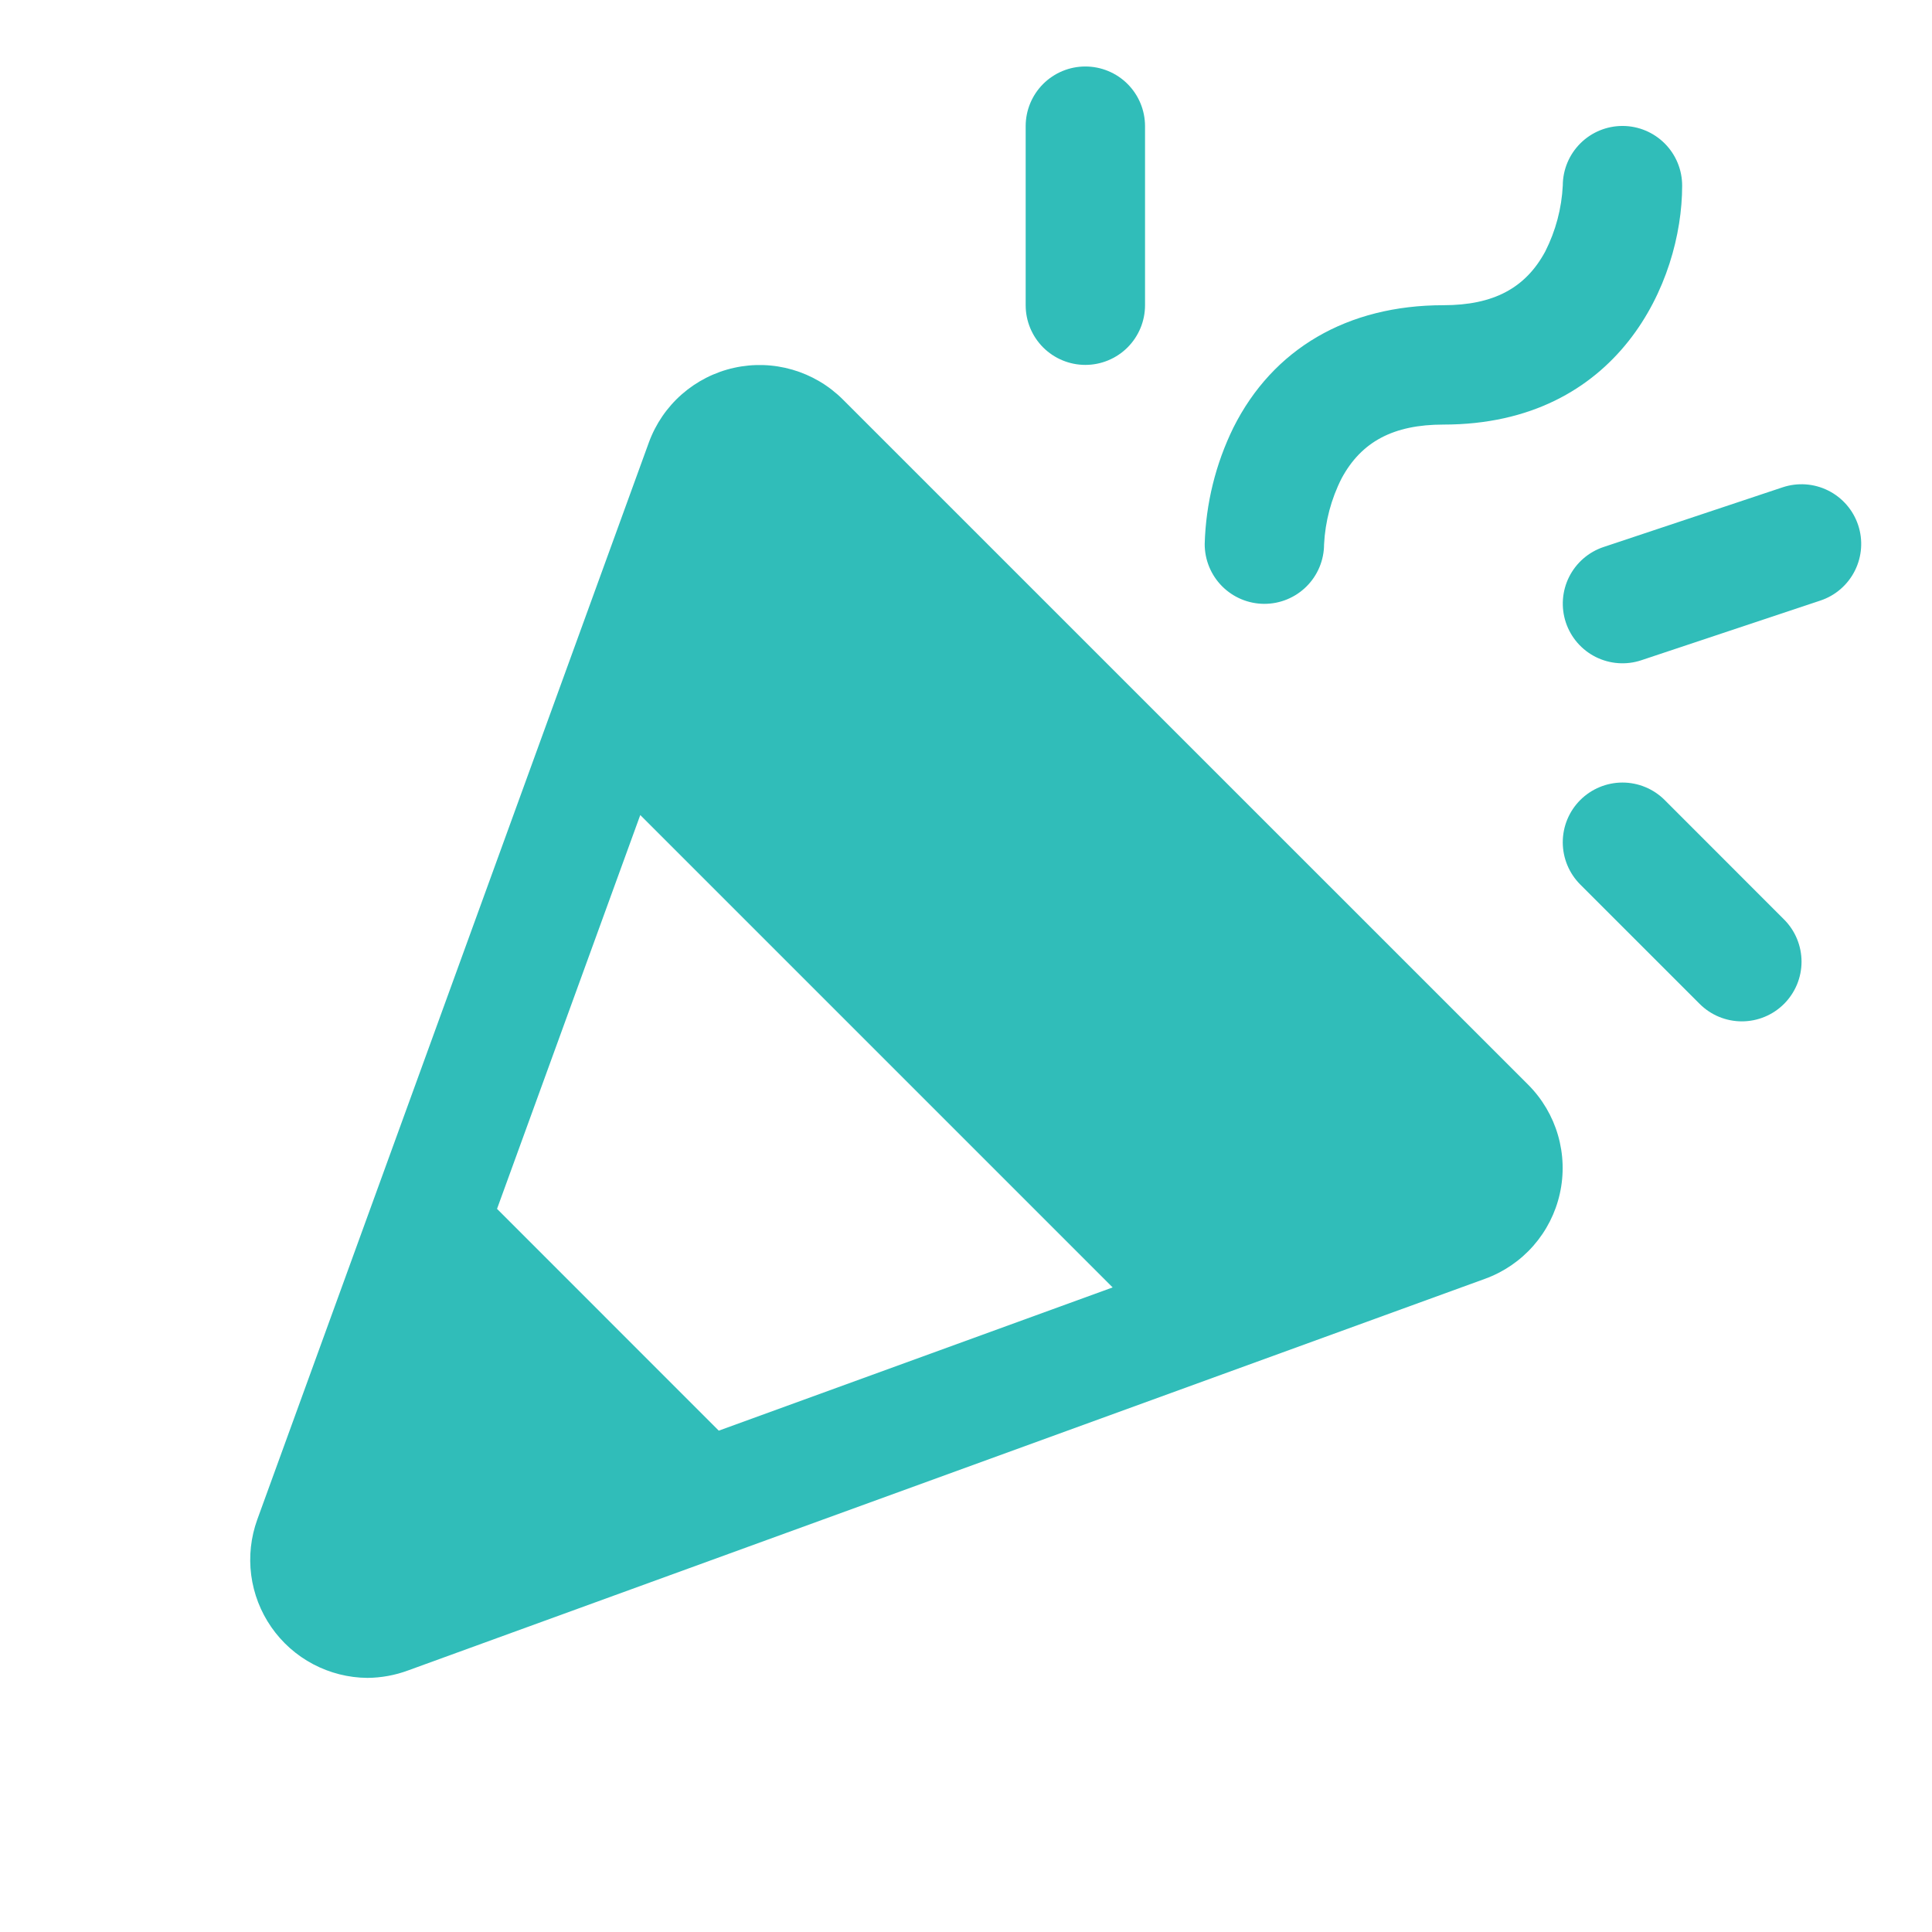 <svg width="87" height="87" viewBox="0 0 87 87" fill="none" xmlns="http://www.w3.org/2000/svg">
<path d="M37.953 17.987C37.322 17.358 36.542 16.897 35.686 16.648C34.83 16.399 33.925 16.37 33.055 16.563C32.185 16.756 31.377 17.166 30.706 17.753C30.036 18.341 29.524 19.088 29.219 19.925L11.585 68.428C11.296 69.228 11.202 70.085 11.312 70.929C11.423 71.772 11.734 72.577 12.22 73.275C12.706 73.974 13.352 74.546 14.104 74.942C14.857 75.339 15.693 75.55 16.544 75.557C17.17 75.552 17.791 75.439 18.378 75.221L66.877 57.584C67.715 57.279 68.462 56.767 69.05 56.097C69.638 55.427 70.048 54.619 70.241 53.749C70.435 52.879 70.406 51.973 70.157 51.117C69.909 50.261 69.448 49.481 68.819 48.85L37.953 17.987ZM22.382 54.436L28.832 36.702L50.104 57.974L32.367 64.424L22.382 54.436ZM54.249 24.494C54.3 22.677 54.74 20.892 55.539 19.26C57.32 15.703 60.679 13.744 64.999 13.744C67.25 13.744 68.695 12.975 69.585 11.322C70.054 10.397 70.323 9.384 70.374 8.349C70.377 7.636 70.663 6.954 71.169 6.452C71.675 5.949 72.359 5.669 73.072 5.672C73.785 5.674 74.467 5.96 74.969 6.466C75.472 6.972 75.752 7.656 75.749 8.369C75.749 12.689 72.887 19.119 64.999 19.119C62.749 19.119 61.304 19.888 60.414 21.541C59.945 22.466 59.676 23.479 59.624 24.514C59.623 24.867 59.552 25.216 59.416 25.542C59.28 25.867 59.081 26.163 58.83 26.412C58.58 26.66 58.283 26.857 57.956 26.991C57.63 27.125 57.28 27.193 56.927 27.192C56.574 27.19 56.225 27.12 55.899 26.983C55.574 26.847 55.278 26.648 55.029 26.397C54.781 26.147 54.584 25.85 54.45 25.523C54.316 25.197 54.248 24.847 54.249 24.494ZM46.187 13.744V5.682C46.187 4.969 46.47 4.285 46.974 3.781C47.478 3.277 48.162 2.994 48.874 2.994C49.587 2.994 50.271 3.277 50.775 3.781C51.279 4.285 51.562 4.969 51.562 5.682V13.744C51.562 14.457 51.279 15.14 50.775 15.645C50.271 16.148 49.587 16.432 48.874 16.432C48.162 16.432 47.478 16.148 46.974 15.645C46.47 15.14 46.187 14.457 46.187 13.744ZM80.338 41.405C80.588 41.655 80.786 41.951 80.921 42.278C81.055 42.604 81.125 42.953 81.125 43.306C81.125 43.659 81.055 44.009 80.92 44.335C80.784 44.661 80.586 44.957 80.337 45.206C80.087 45.456 79.791 45.654 79.464 45.789C79.138 45.924 78.789 45.993 78.436 45.993C78.083 45.993 77.733 45.923 77.407 45.788C77.081 45.653 76.785 45.454 76.536 45.205L71.16 39.83C70.656 39.325 70.373 38.641 70.373 37.928C70.373 37.215 70.656 36.531 71.16 36.027C71.665 35.523 72.349 35.239 73.062 35.239C73.775 35.239 74.459 35.523 74.963 36.027L80.338 41.405ZM81.974 27.044L73.912 29.731C73.236 29.957 72.498 29.904 71.86 29.586C71.222 29.267 70.738 28.708 70.512 28.032C70.287 27.355 70.339 26.617 70.658 25.98C70.977 25.342 71.536 24.857 72.212 24.632L80.275 21.944C80.951 21.719 81.689 21.771 82.326 22.09C82.964 22.409 83.449 22.968 83.674 23.644C83.9 24.32 83.847 25.058 83.528 25.696C83.21 26.334 82.651 26.819 81.974 27.044Z" fill="#30BDB9"/>
</svg>
